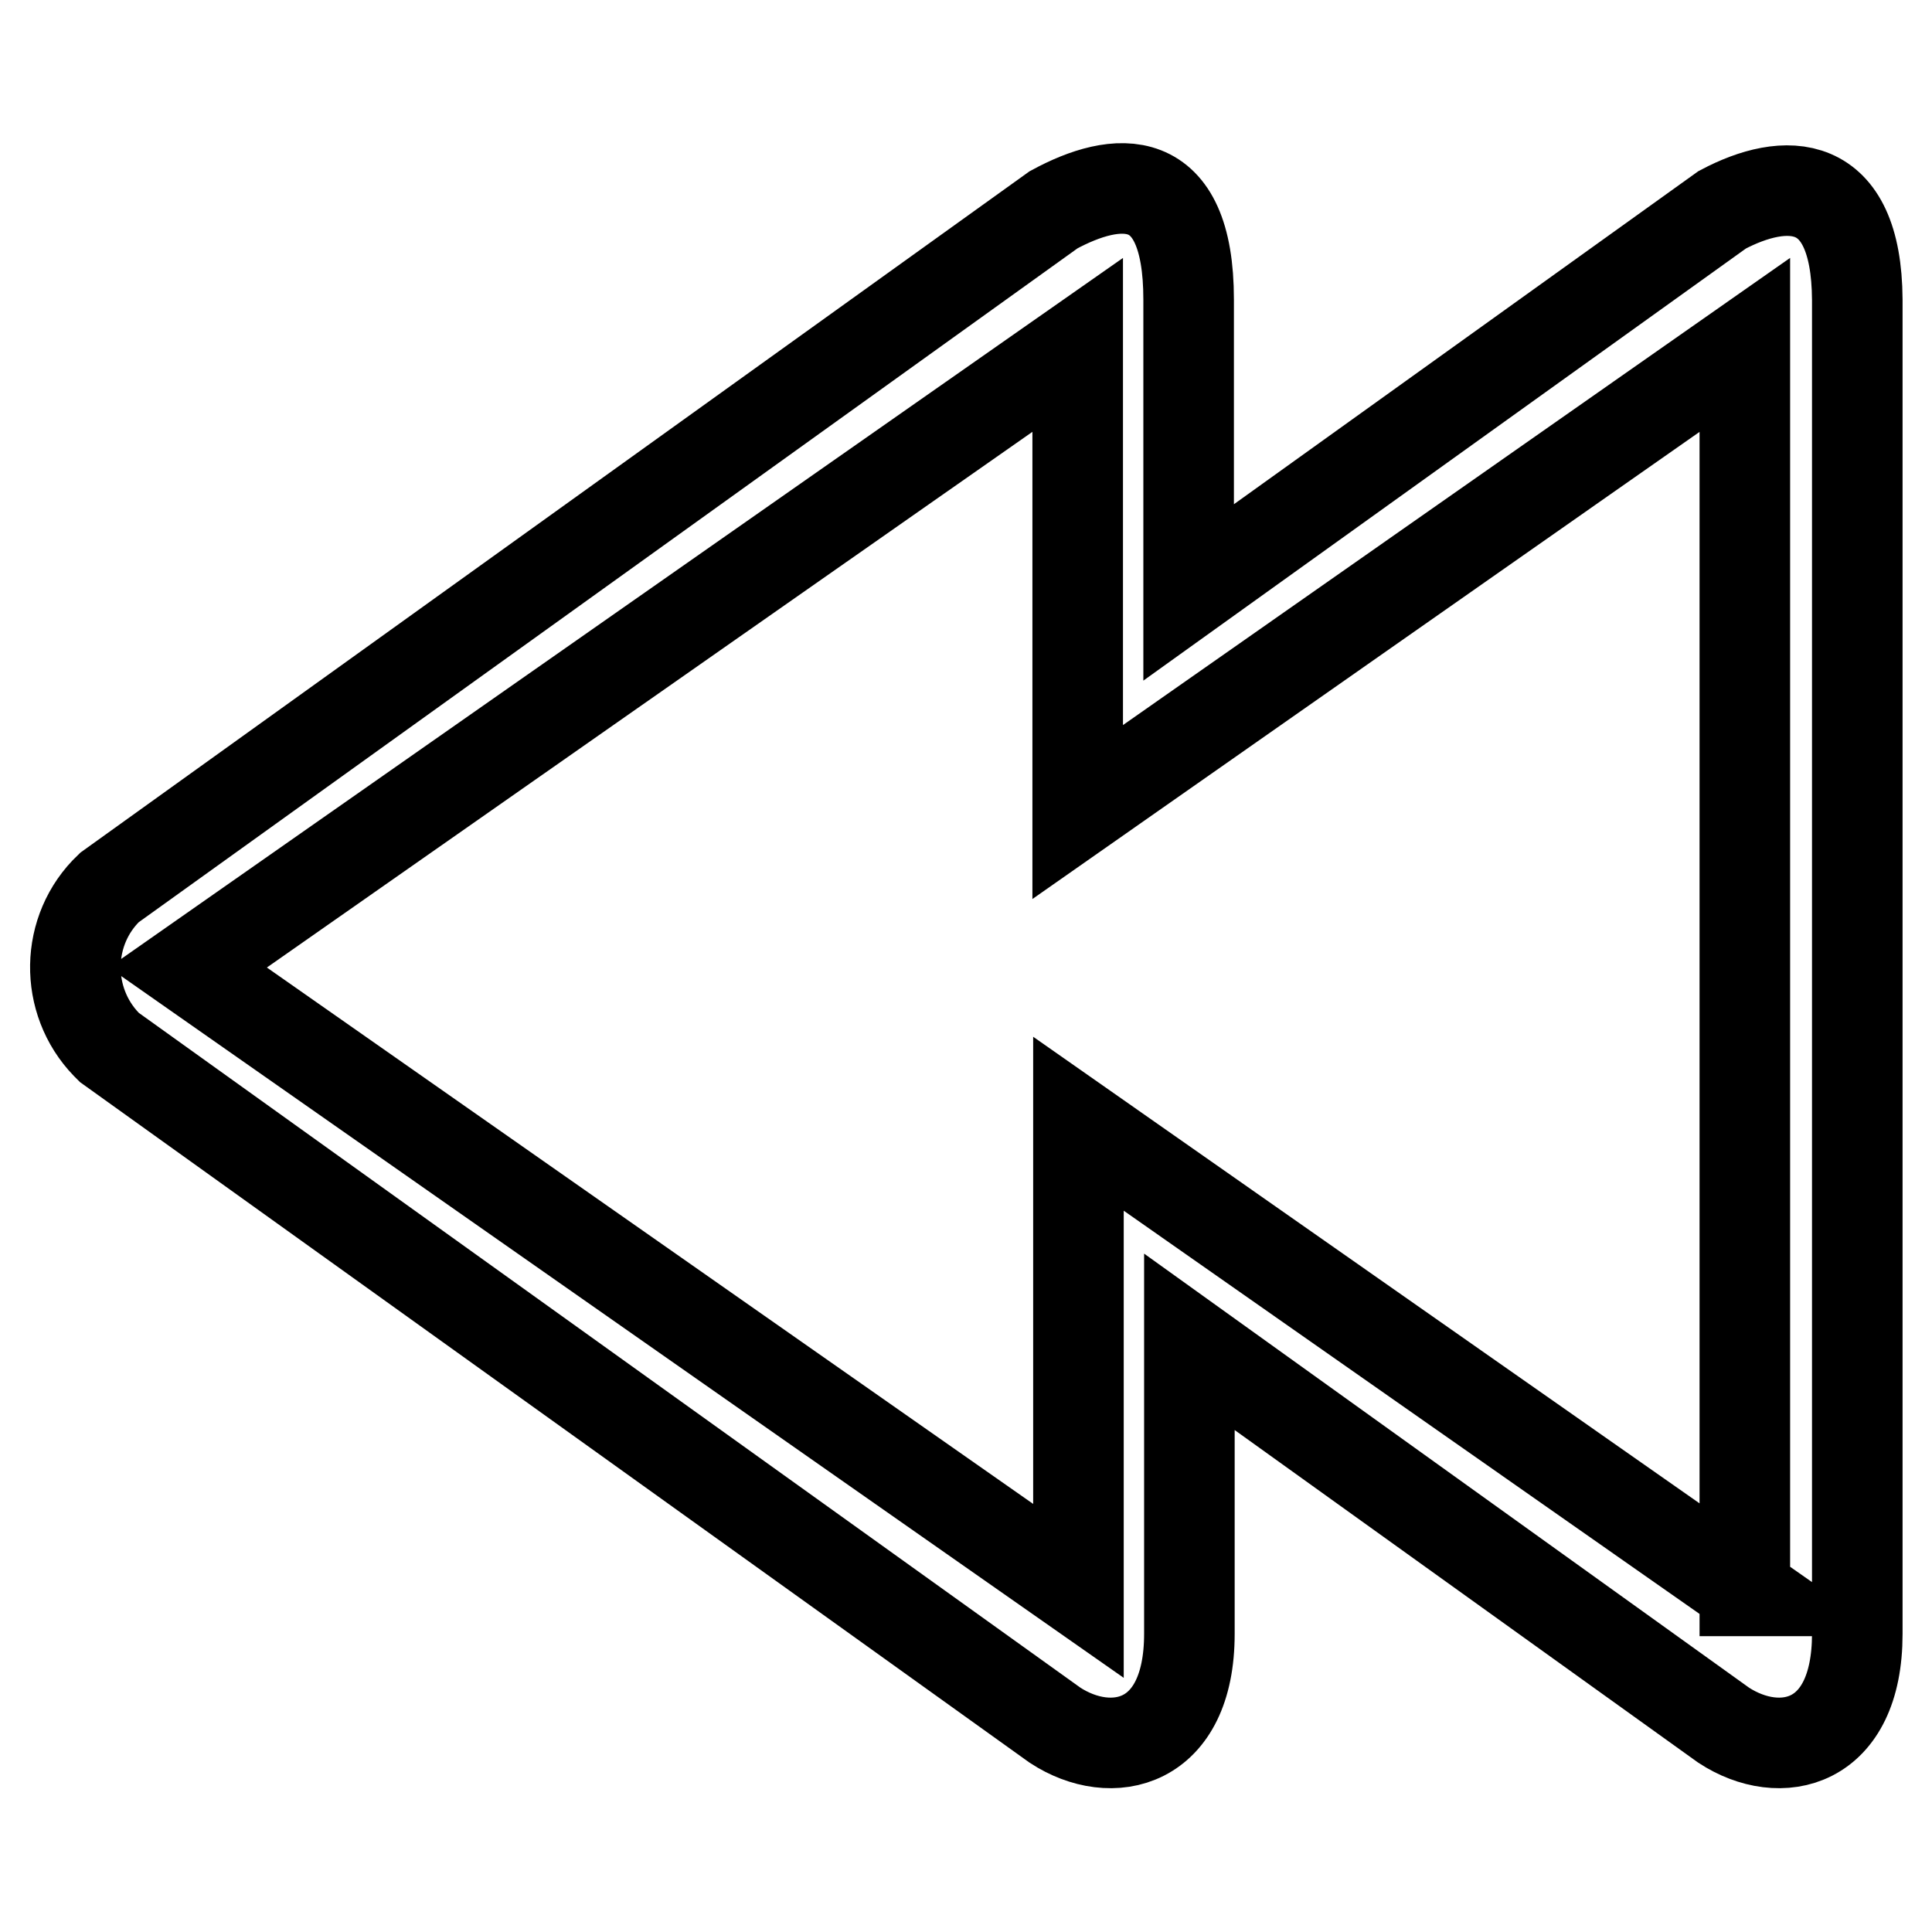 <?xml version="1.0" encoding="utf-8"?>
<!-- Svg Vector Icons : http://www.onlinewebfonts.com/icon -->
<!DOCTYPE svg PUBLIC "-//W3C//DTD SVG 1.1//EN" "http://www.w3.org/Graphics/SVG/1.1/DTD/svg11.dtd">
<svg version="1.1" xmlns="http://www.w3.org/2000/svg" xmlns:xlink="http://www.w3.org/1999/xlink" x="0px" y="0px" viewBox="0 0 256 256" enable-background="new 0 0 256 256" xml:space="preserve">
<g> <path stroke-width="12" fill-opacity="0" stroke="#000000"  d="M228.2,27.8l-70.7,50.7V39.7c0-17.5-9.6-16.4-17.9-11.9L14.5,117.6c-5.9,5.6-6,15-0.4,20.8 c0.1,0.1,0.3,0.3,0.4,0.4l125.3,89.8c7.5,4.9,17.8,2.7,17.8-12.1v-38.7l70.8,50.8c7.5,4.9,17.7,2.7,17.7-12.1V39.7 C246,23.2,236.5,23.4,228.2,27.8z M231.3,210.8l-88.4-61.9v61.9L24.9,128.2l117.9-82.5v61.9l88.4-61.9V210.8z"/></g>
</svg>